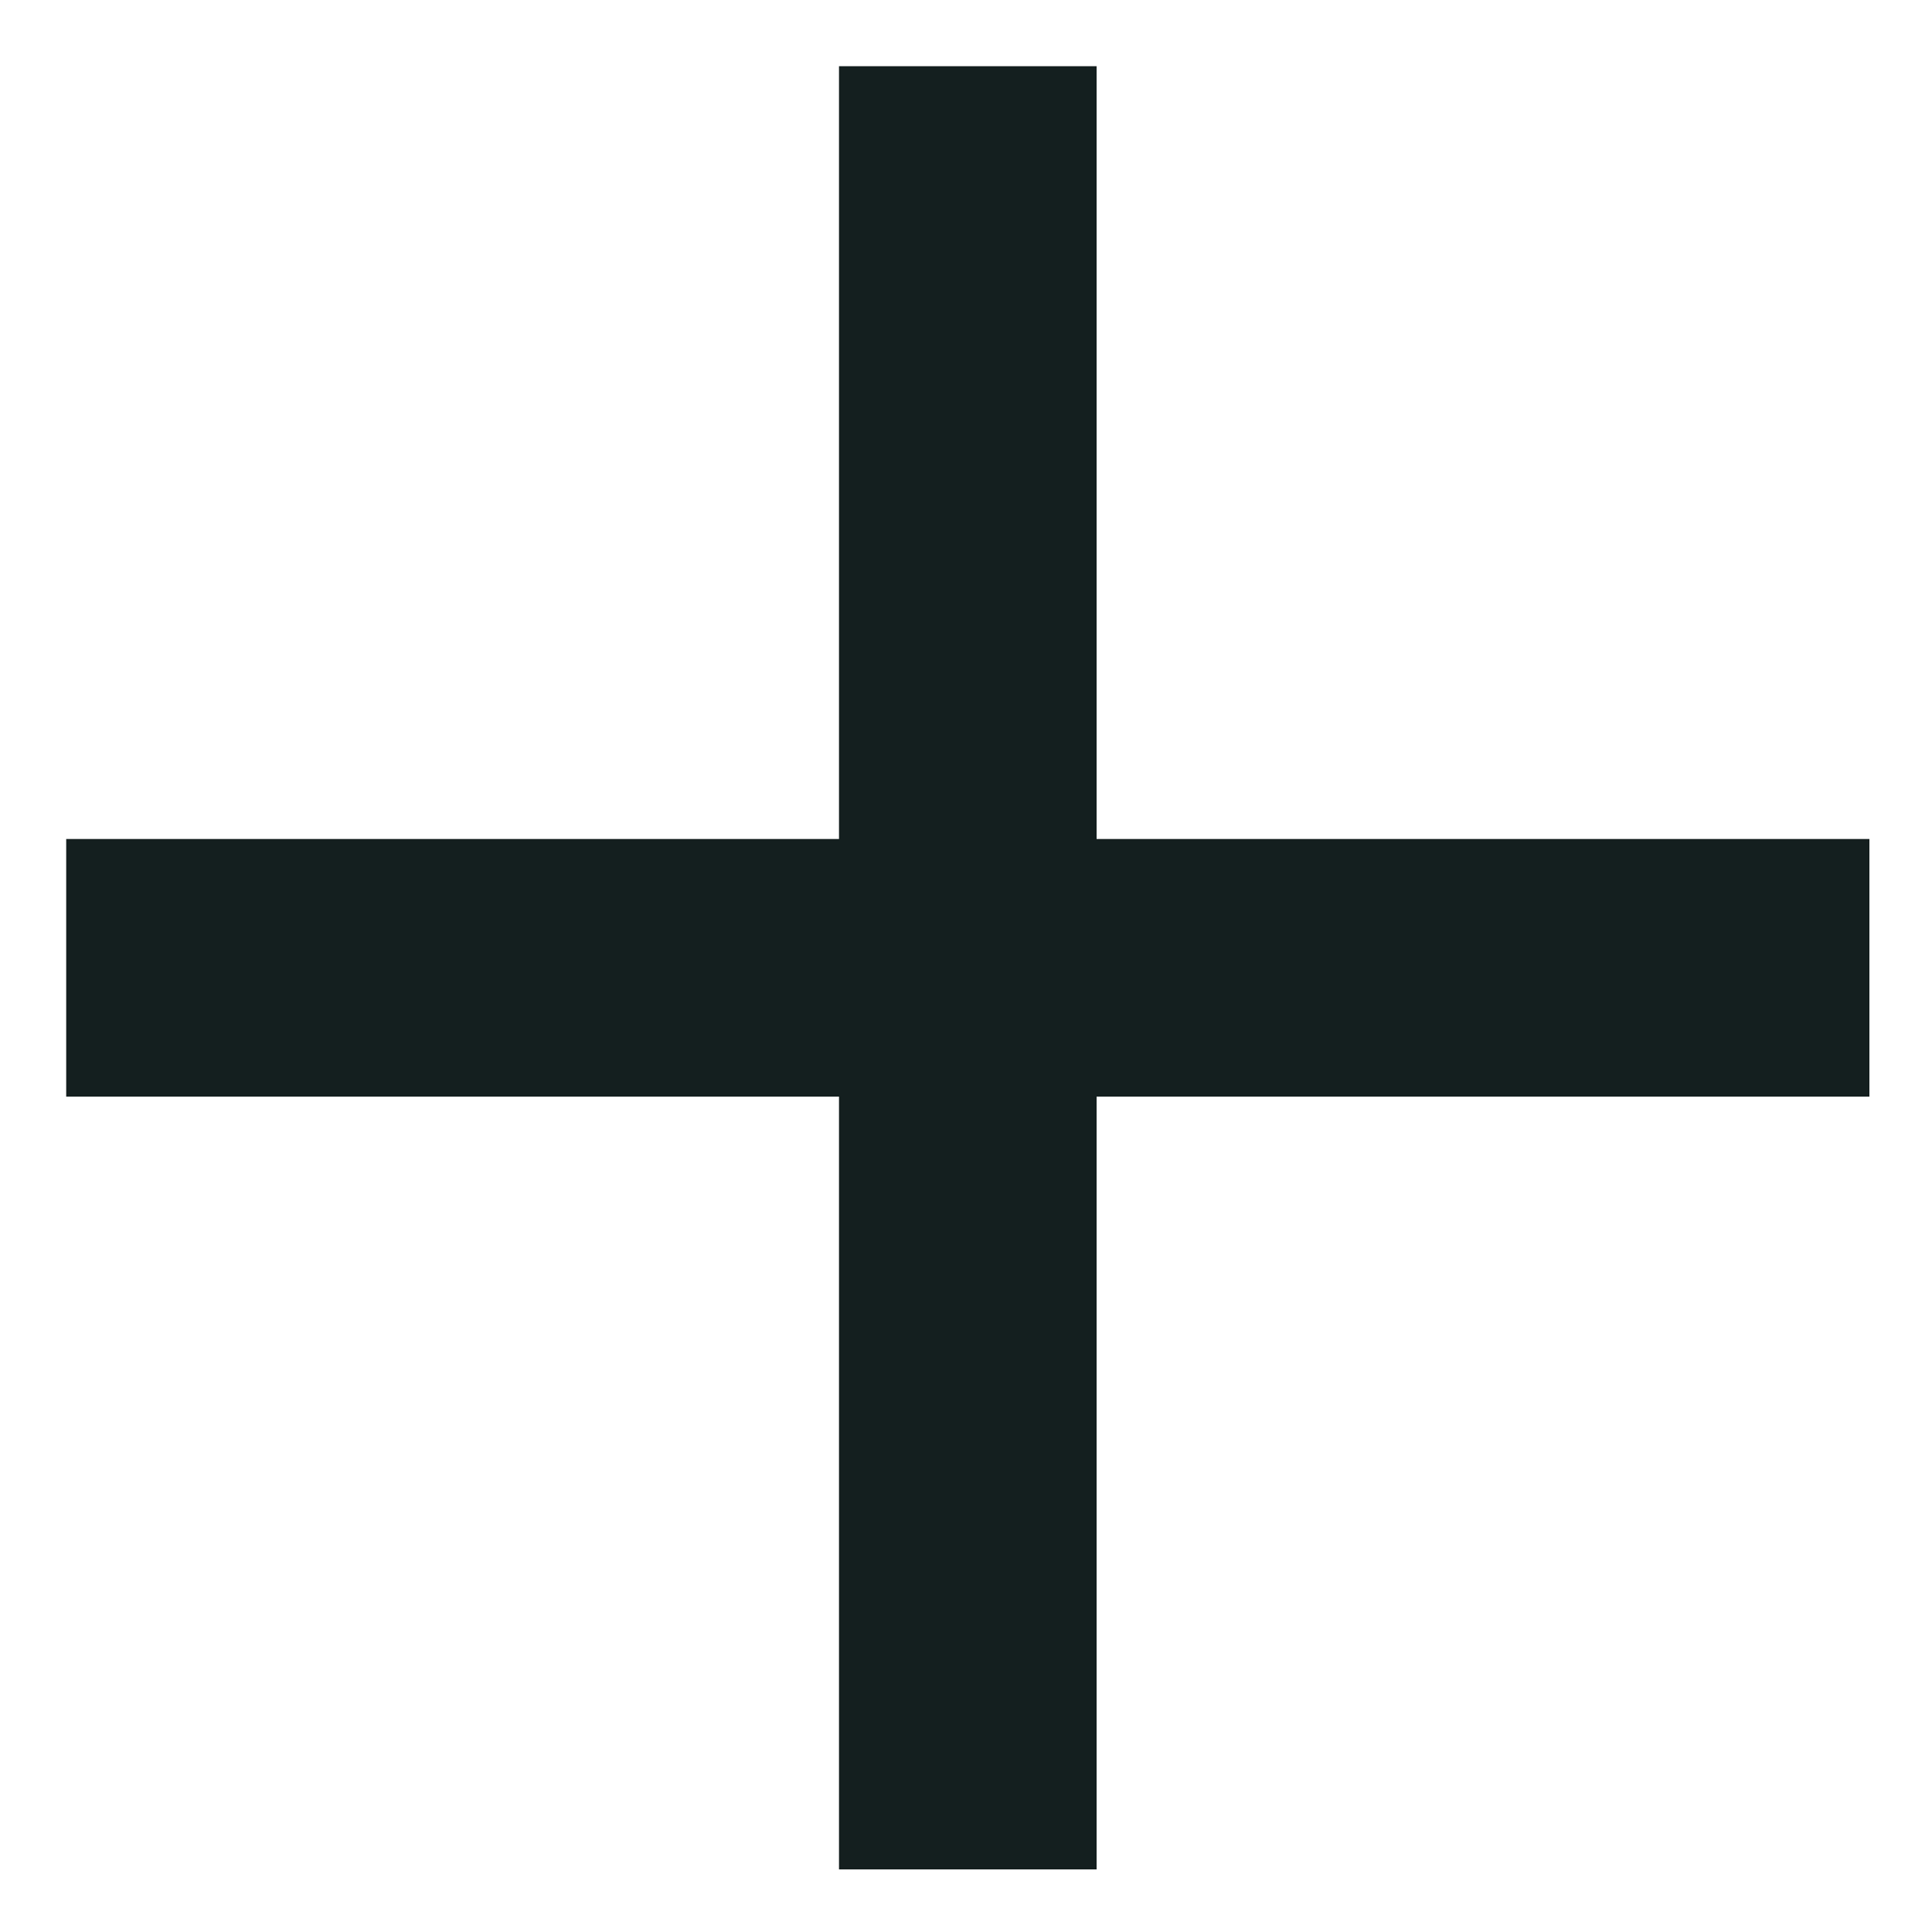 <svg width="15" height="15" viewBox="0 0 15 15" fill="none" xmlns="http://www.w3.org/2000/svg">
<path d="M0.514 7.514H14.514" stroke="#141F1F" stroke-width="2"/>
<path d="M7.514 0.514V14.514" stroke="#141F1F" stroke-width="2"/>
</svg>
